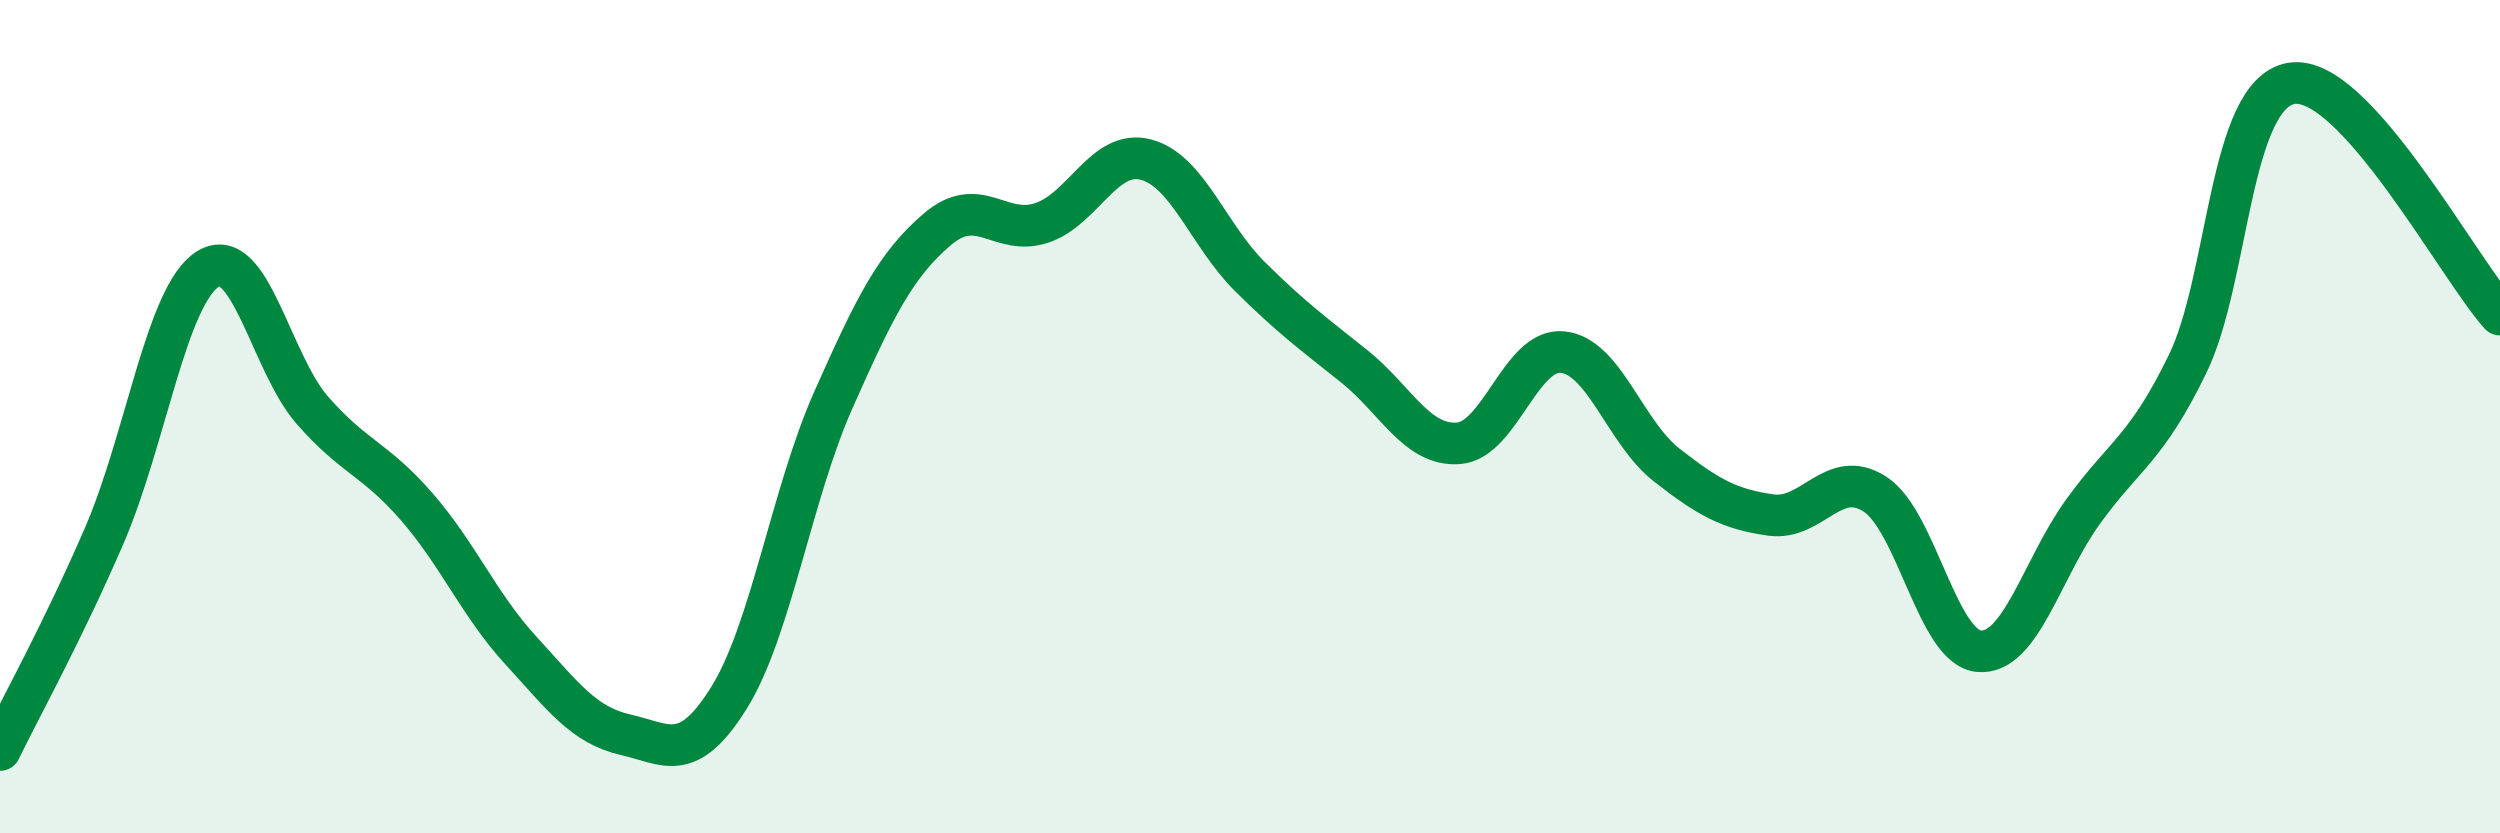 
    <svg width="60" height="20" viewBox="0 0 60 20" xmlns="http://www.w3.org/2000/svg">
      <path
        d="M 0,18 C 0.5,16.97 1.5,15.17 2.5,12.86 C 3.5,10.55 4,7.05 5,6.45 C 6,5.85 6.5,8.71 7.5,9.85 C 8.5,10.99 9,11.01 10,12.16 C 11,13.31 11.5,14.52 12.5,15.61 C 13.5,16.7 14,17.4 15,17.63 C 16,17.86 16.5,18.35 17.5,16.74 C 18.5,15.13 19,11.85 20,9.6 C 21,7.35 21.5,6.35 22.5,5.5 C 23.5,4.65 24,5.68 25,5.35 C 26,5.02 26.5,3.57 27.5,3.83 C 28.5,4.09 29,5.65 30,6.64 C 31,7.63 31.5,7.99 32.5,8.79 C 33.5,9.59 34,10.71 35,10.64 C 36,10.57 36.5,8.35 37.5,8.45 C 38.5,8.55 39,10.38 40,11.16 C 41,11.94 41.5,12.22 42.5,12.36 C 43.5,12.5 44,11.21 45,11.86 C 46,12.51 46.5,15.55 47.5,15.63 C 48.5,15.71 49,13.65 50,12.27 C 51,10.89 51.5,10.79 52.5,8.74 C 53.5,6.69 53.5,2.24 55,2 C 56.5,1.76 59,6.44 60,7.55L60 20L0 20Z"
        fill="#008740"
        opacity="0.1"
        stroke-linecap="round"
        stroke-linejoin="round"
      />
      <path
        d="M 0,18 C 0.5,16.97 1.5,15.17 2.5,12.86 C 3.5,10.55 4,7.05 5,6.45 C 6,5.85 6.5,8.71 7.5,9.85 C 8.5,10.99 9,11.01 10,12.16 C 11,13.31 11.5,14.52 12.5,15.61 C 13.5,16.7 14,17.4 15,17.63 C 16,17.86 16.5,18.35 17.5,16.74 C 18.5,15.13 19,11.85 20,9.6 C 21,7.35 21.5,6.35 22.5,5.5 C 23.5,4.65 24,5.68 25,5.35 C 26,5.02 26.5,3.57 27.5,3.83 C 28.5,4.09 29,5.65 30,6.64 C 31,7.63 31.5,7.99 32.5,8.79 C 33.5,9.59 34,10.71 35,10.64 C 36,10.57 36.5,8.35 37.5,8.45 C 38.5,8.55 39,10.38 40,11.16 C 41,11.94 41.5,12.22 42.5,12.36 C 43.5,12.5 44,11.21 45,11.86 C 46,12.51 46.5,15.55 47.5,15.63 C 48.5,15.71 49,13.65 50,12.27 C 51,10.89 51.5,10.79 52.5,8.74 C 53.5,6.69 53.5,2.24 55,2 C 56.5,1.76 59,6.44 60,7.55"
        stroke="#008740"
        stroke-width="1"
        fill="none"
        stroke-linecap="round"
        stroke-linejoin="round"
      />
    </svg>
  